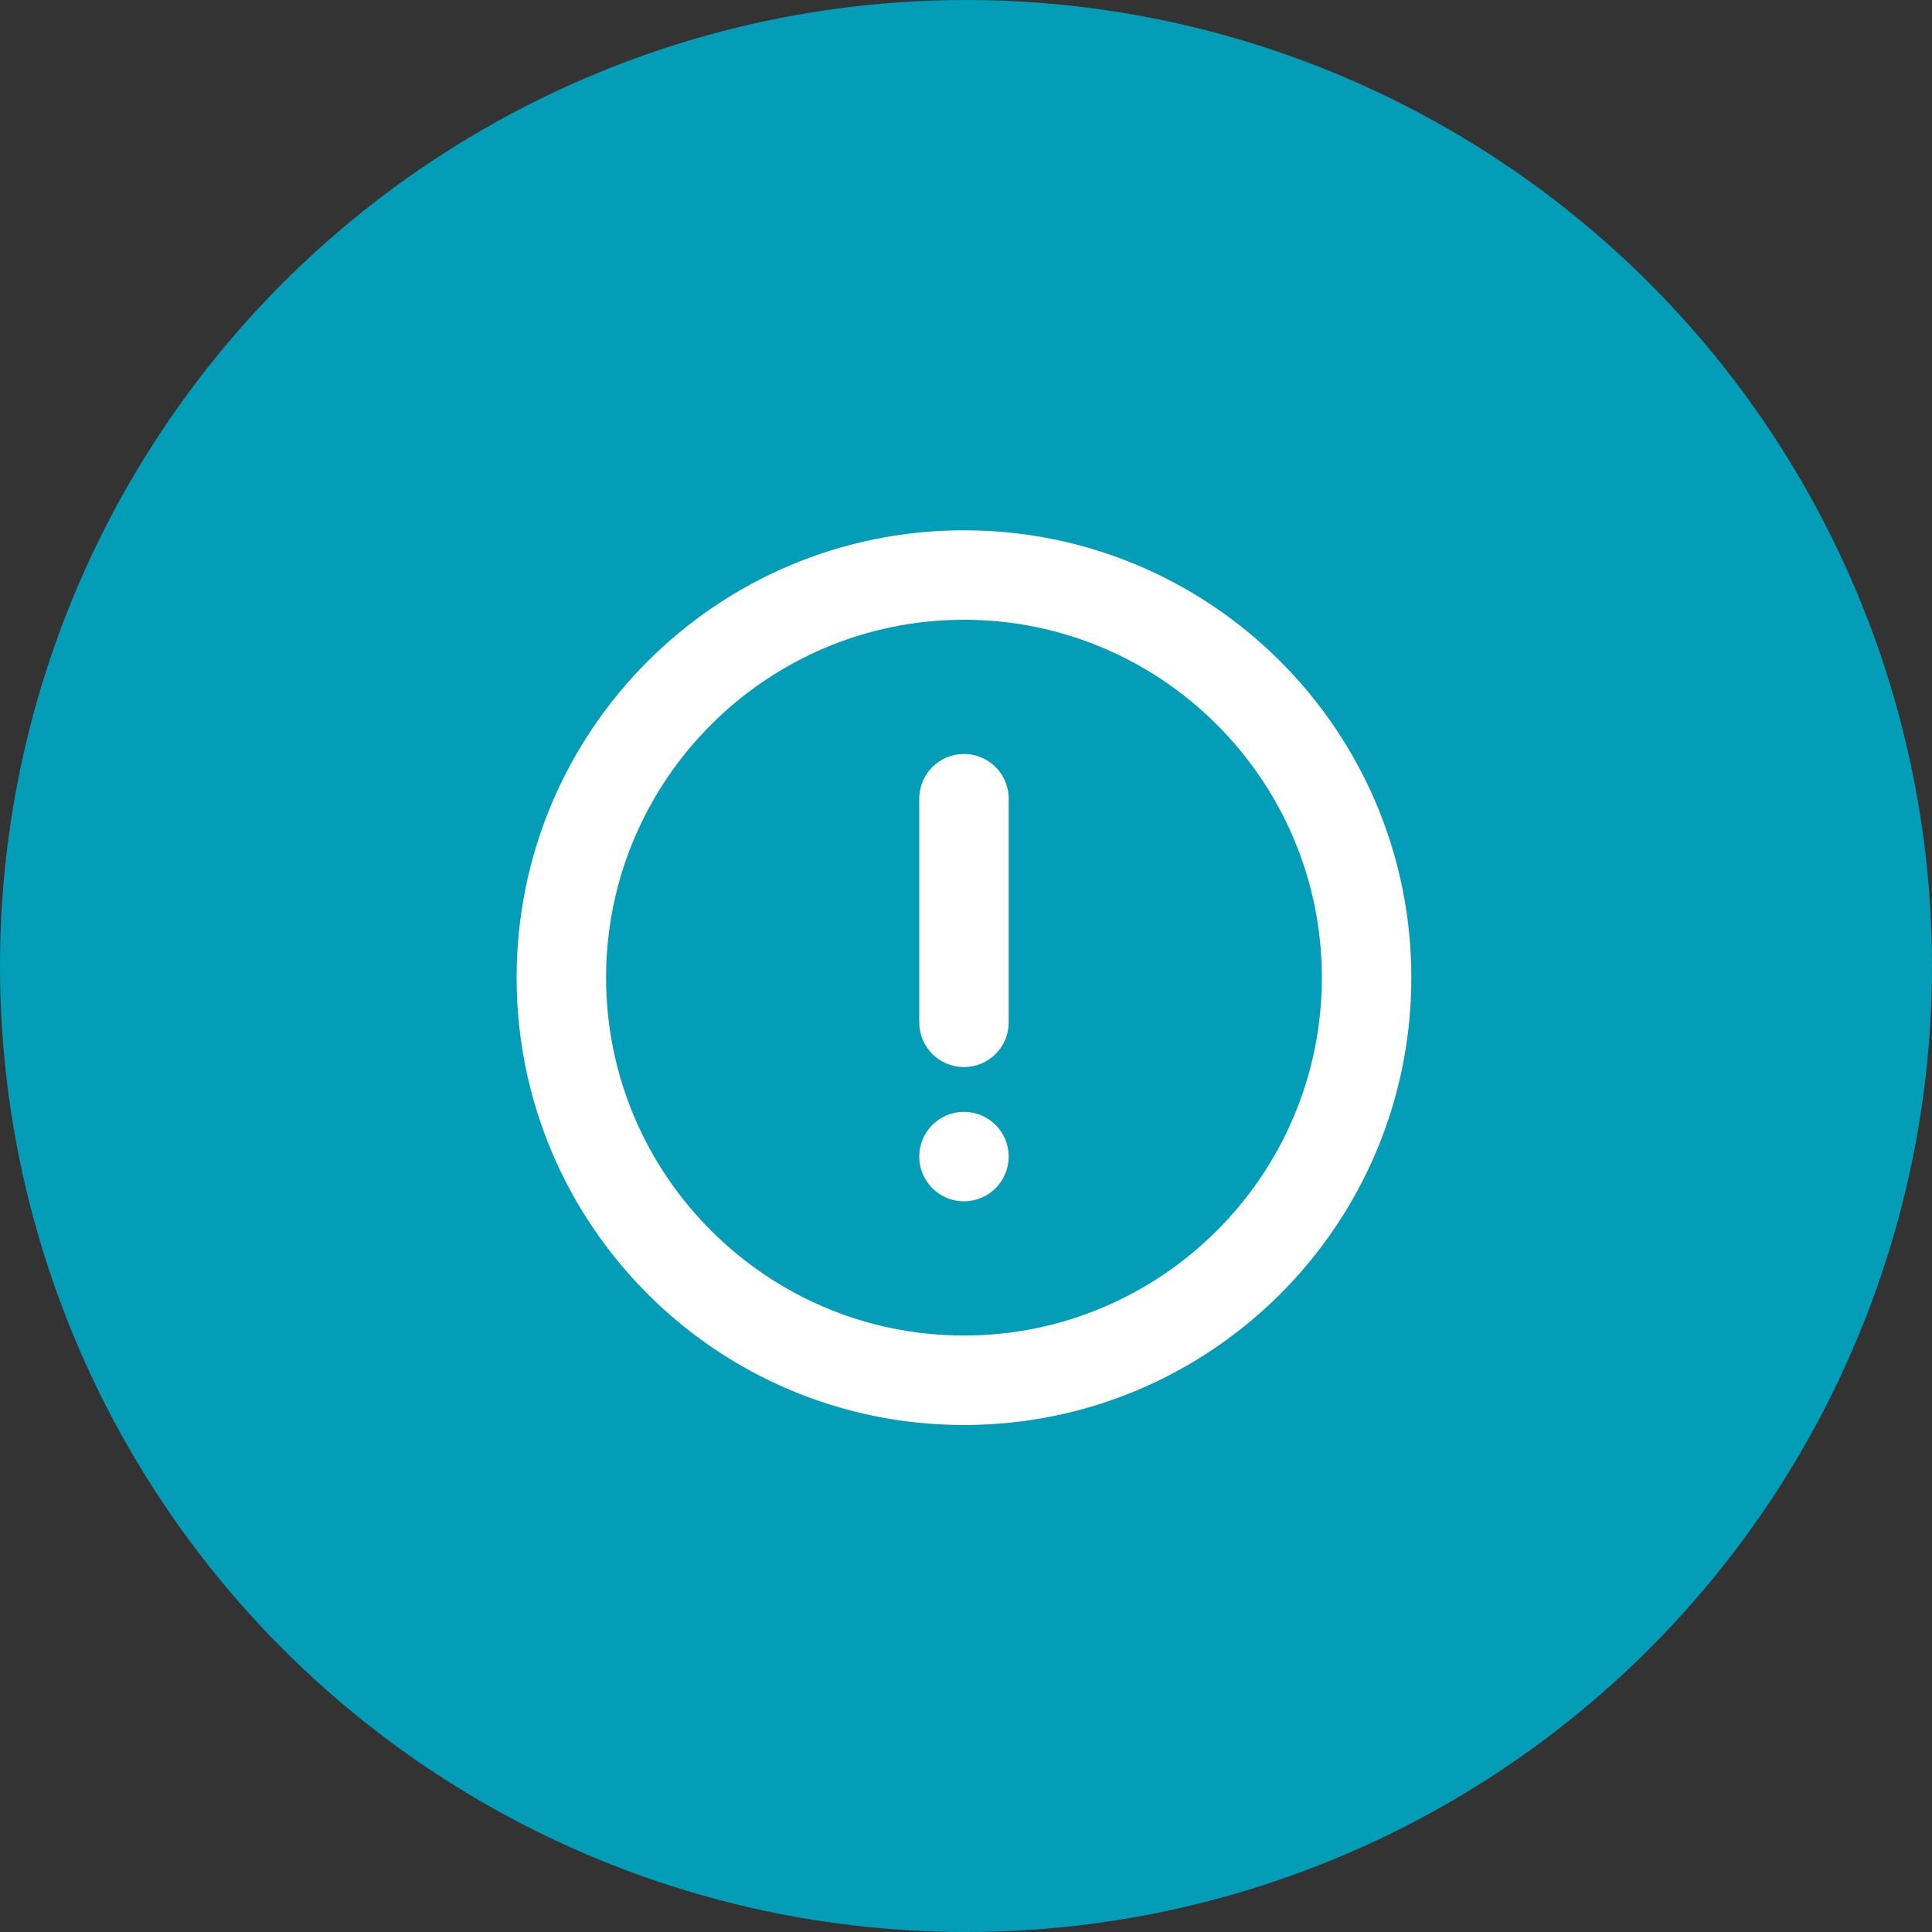 <?xml version="1.0" encoding="UTF-8"?><svg id="Layer_1" xmlns="http://www.w3.org/2000/svg" viewBox="0 0 100 100"><rect x="0" y="0" width="100" height="100" fill="#333333" stroke="none"/><defs><style>.cls-1{fill:#049db8;}.cls-2{fill:#fff;fill-rule:evenodd;}</style></defs><circle class="cls-1" cx="50" cy="50" r="50"/><g id="Icon_Informative_g-icon-escalation"><g id="Fill-1"><path id="path-1" class="cls-2" d="M49.895,57.549c1.278,0,2.315,1.035,2.315,2.315s-1.037,2.315-2.315,2.315-2.315-1.035-2.315-2.315,1.037-2.315,2.315-2.315Zm0-18.524c1.278,0,2.315,1.037,2.315,2.315h0v11.577c0,1.28-1.037,2.315-2.315,2.315s-2.315-1.035-2.315-2.315h0v-11.577c0-1.278,1.037-2.315,2.315-2.315Zm0-11.577c-12.788,0-23.155,10.366-23.155,23.155s10.366,23.155,23.155,23.155,23.155-10.369,23.155-23.155-10.369-23.155-23.155-23.155m0,4.631c10.214,0,18.524,8.31,18.524,18.524s-8.31,18.524-18.524,18.524-18.524-8.31-18.524-18.524,8.31-18.524,18.524-18.524"/></g></g></svg>